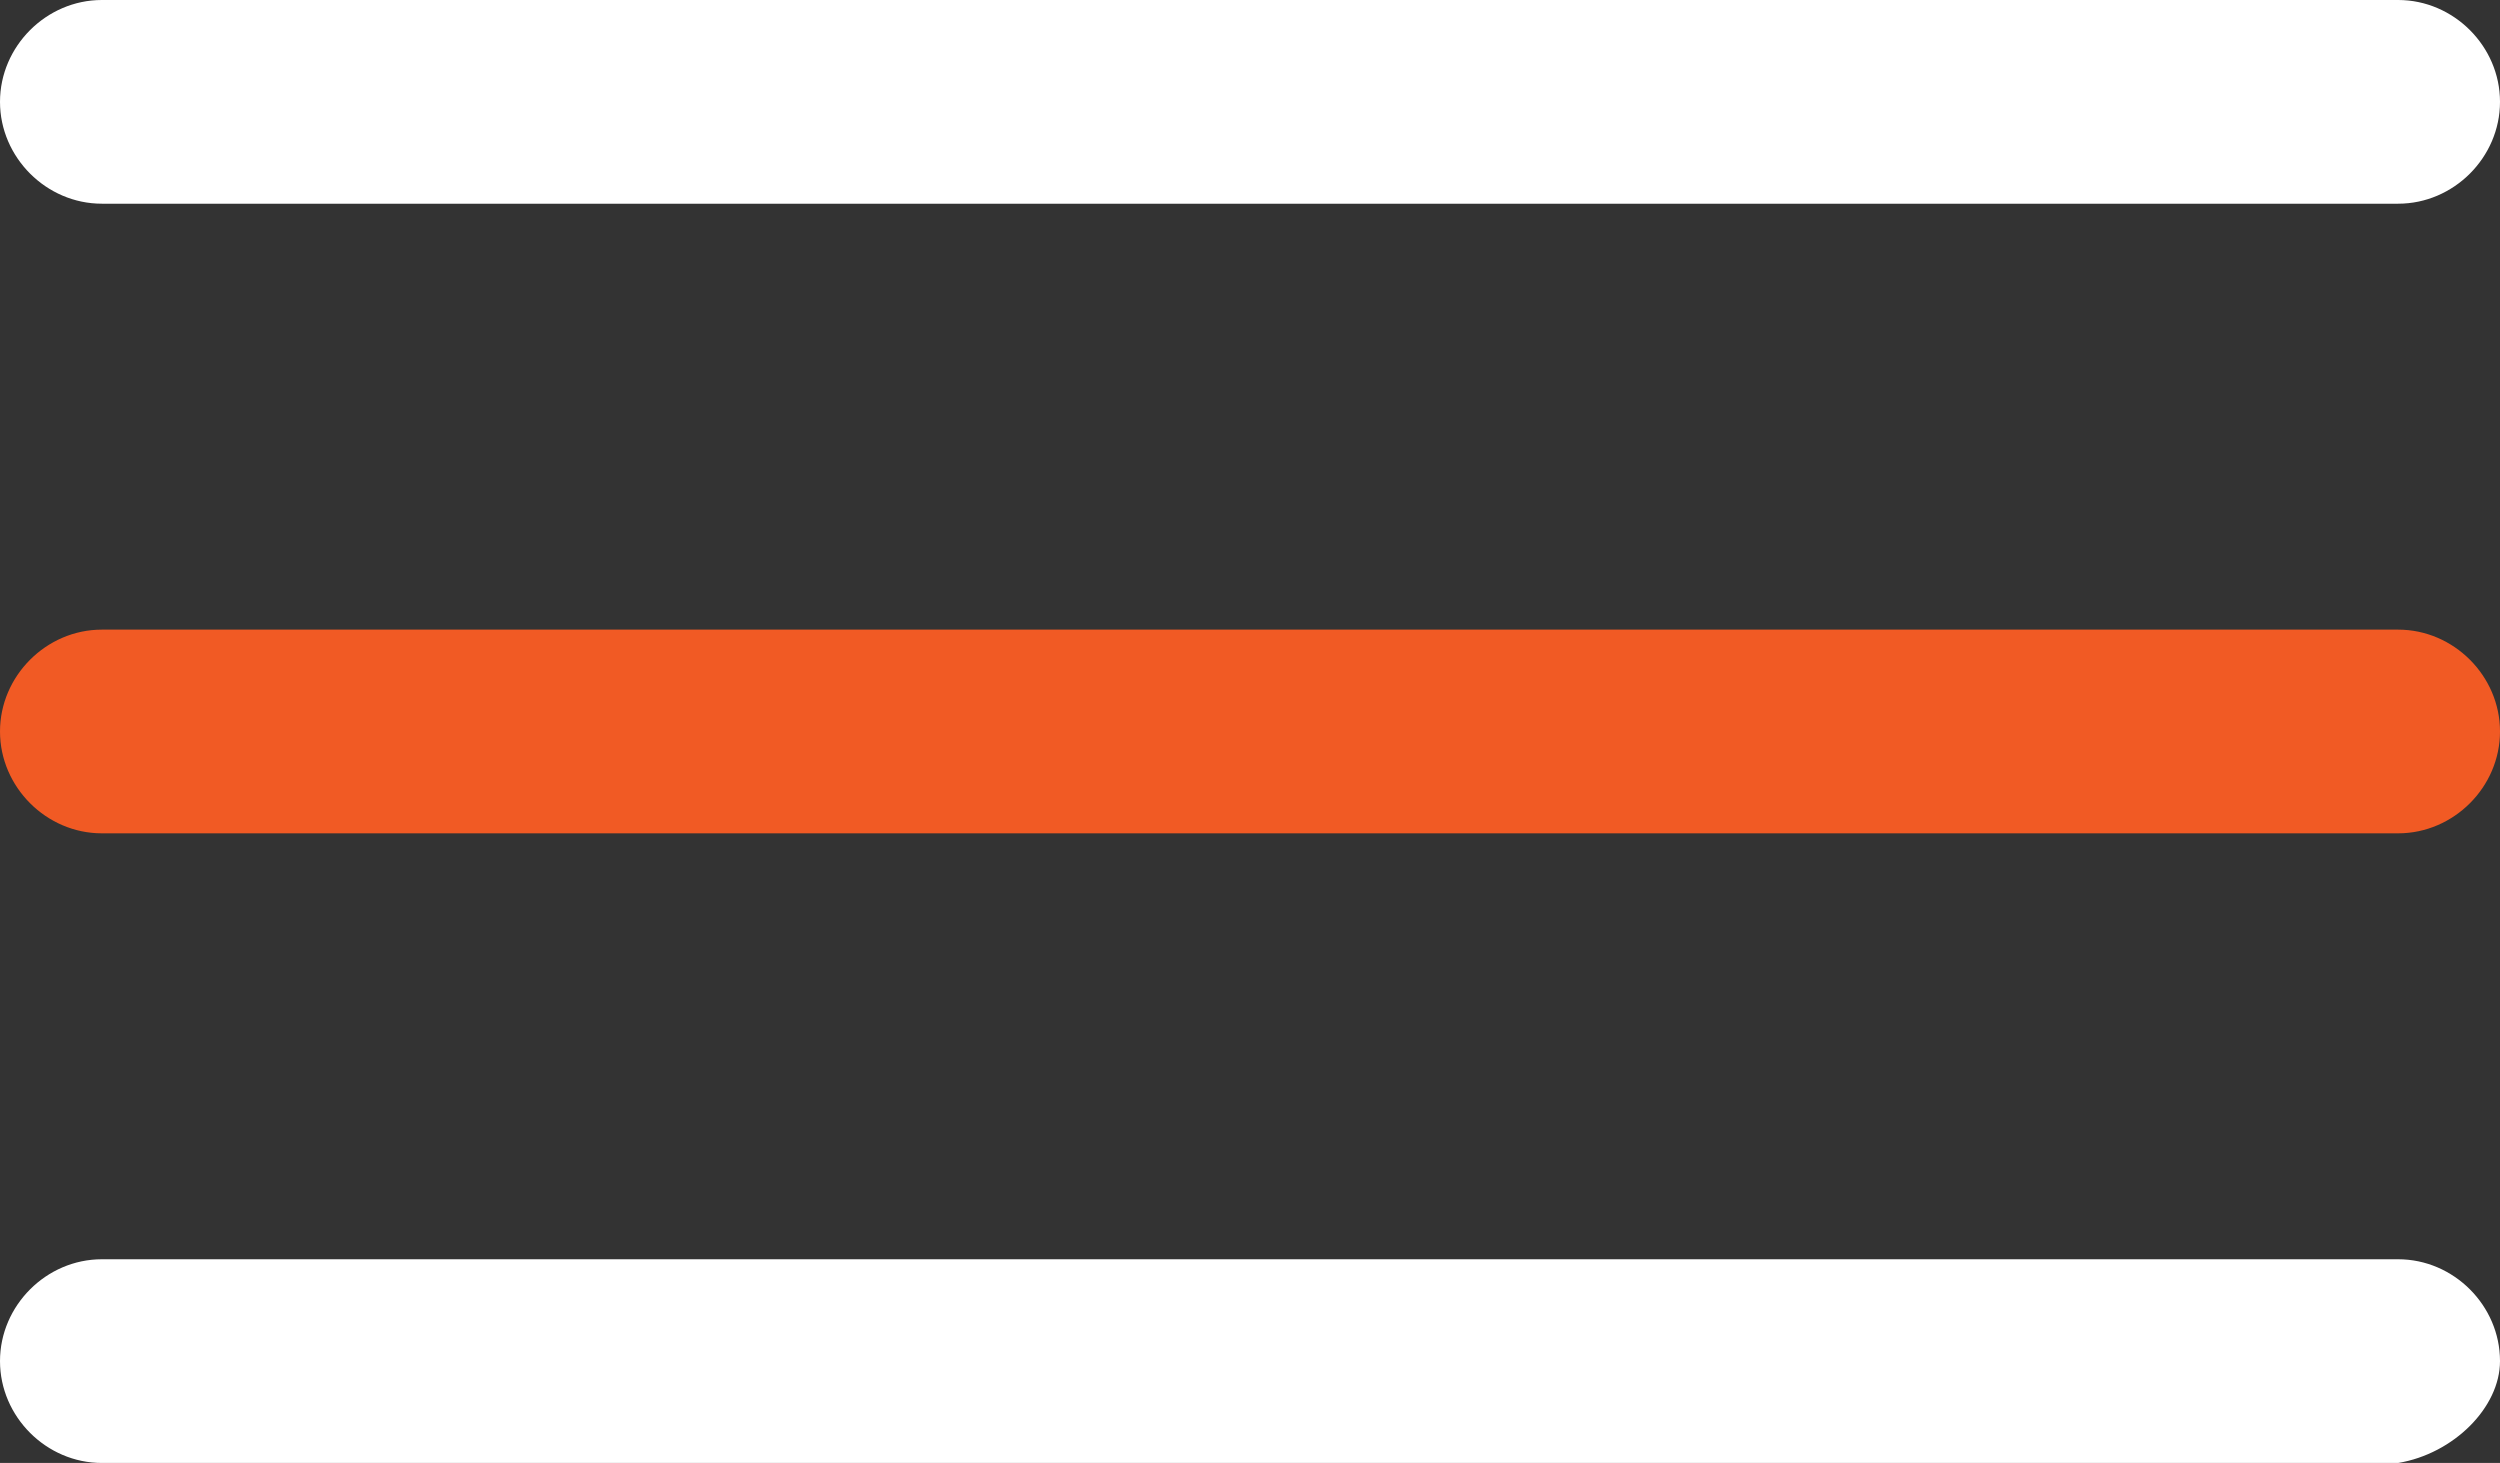 <?xml version="1.0" encoding="utf-8"?>
<!-- Generator: Adobe Illustrator 25.1.0, SVG Export Plug-In . SVG Version: 6.00 Build 0)  -->
<svg version="1.1" id="Livello_1" xmlns="http://www.w3.org/2000/svg" xmlns:xlink="http://www.w3.org/1999/xlink" x="0px" y="0px"
	 viewBox="0 0 27 15.8" style="enable-background:new 0 0 27 15.8;" xml:space="preserve">
<rect x="0" y="0" width="27" height="15.8" fill="#333333" stroke="none"/>
<style type="text/css">
	.st0{fill:#FFFFFF;}
	.st1{fill:#F15A24;}
</style>
<path id="Tracciato_54" class="st0" d="M25.9,2.2H1.1C0.5,2.2,0,1.7,0,1.1l0,0C0,0.5,0.5,0,1.1,0h24.8C26.5,0,27,0.5,27,1.1l0,0
	C27,1.7,26.5,2.2,25.9,2.2z"/>
<path id="Tracciato_55" class="st1" d="M25.9,9H1.1C0.5,9,0,8.5,0,7.9l0,0c0-0.6,0.5-1.1,1.1-1.1h24.8c0.6,0,1.1,0.5,1.1,1.1l0,0
	C27,8.5,26.5,9,25.9,9z"/>
<path id="Tracciato_56" class="st0" d="M25.9,15.8H1.1c-0.6,0-1.1-0.5-1.1-1.1l0,0c0-0.6,0.5-1.1,1.1-1.1h24.8
	c0.6,0,1.1,0.5,1.1,1.1l0,0C27,15.2,26.5,15.7,25.9,15.8z"/>
</svg>
